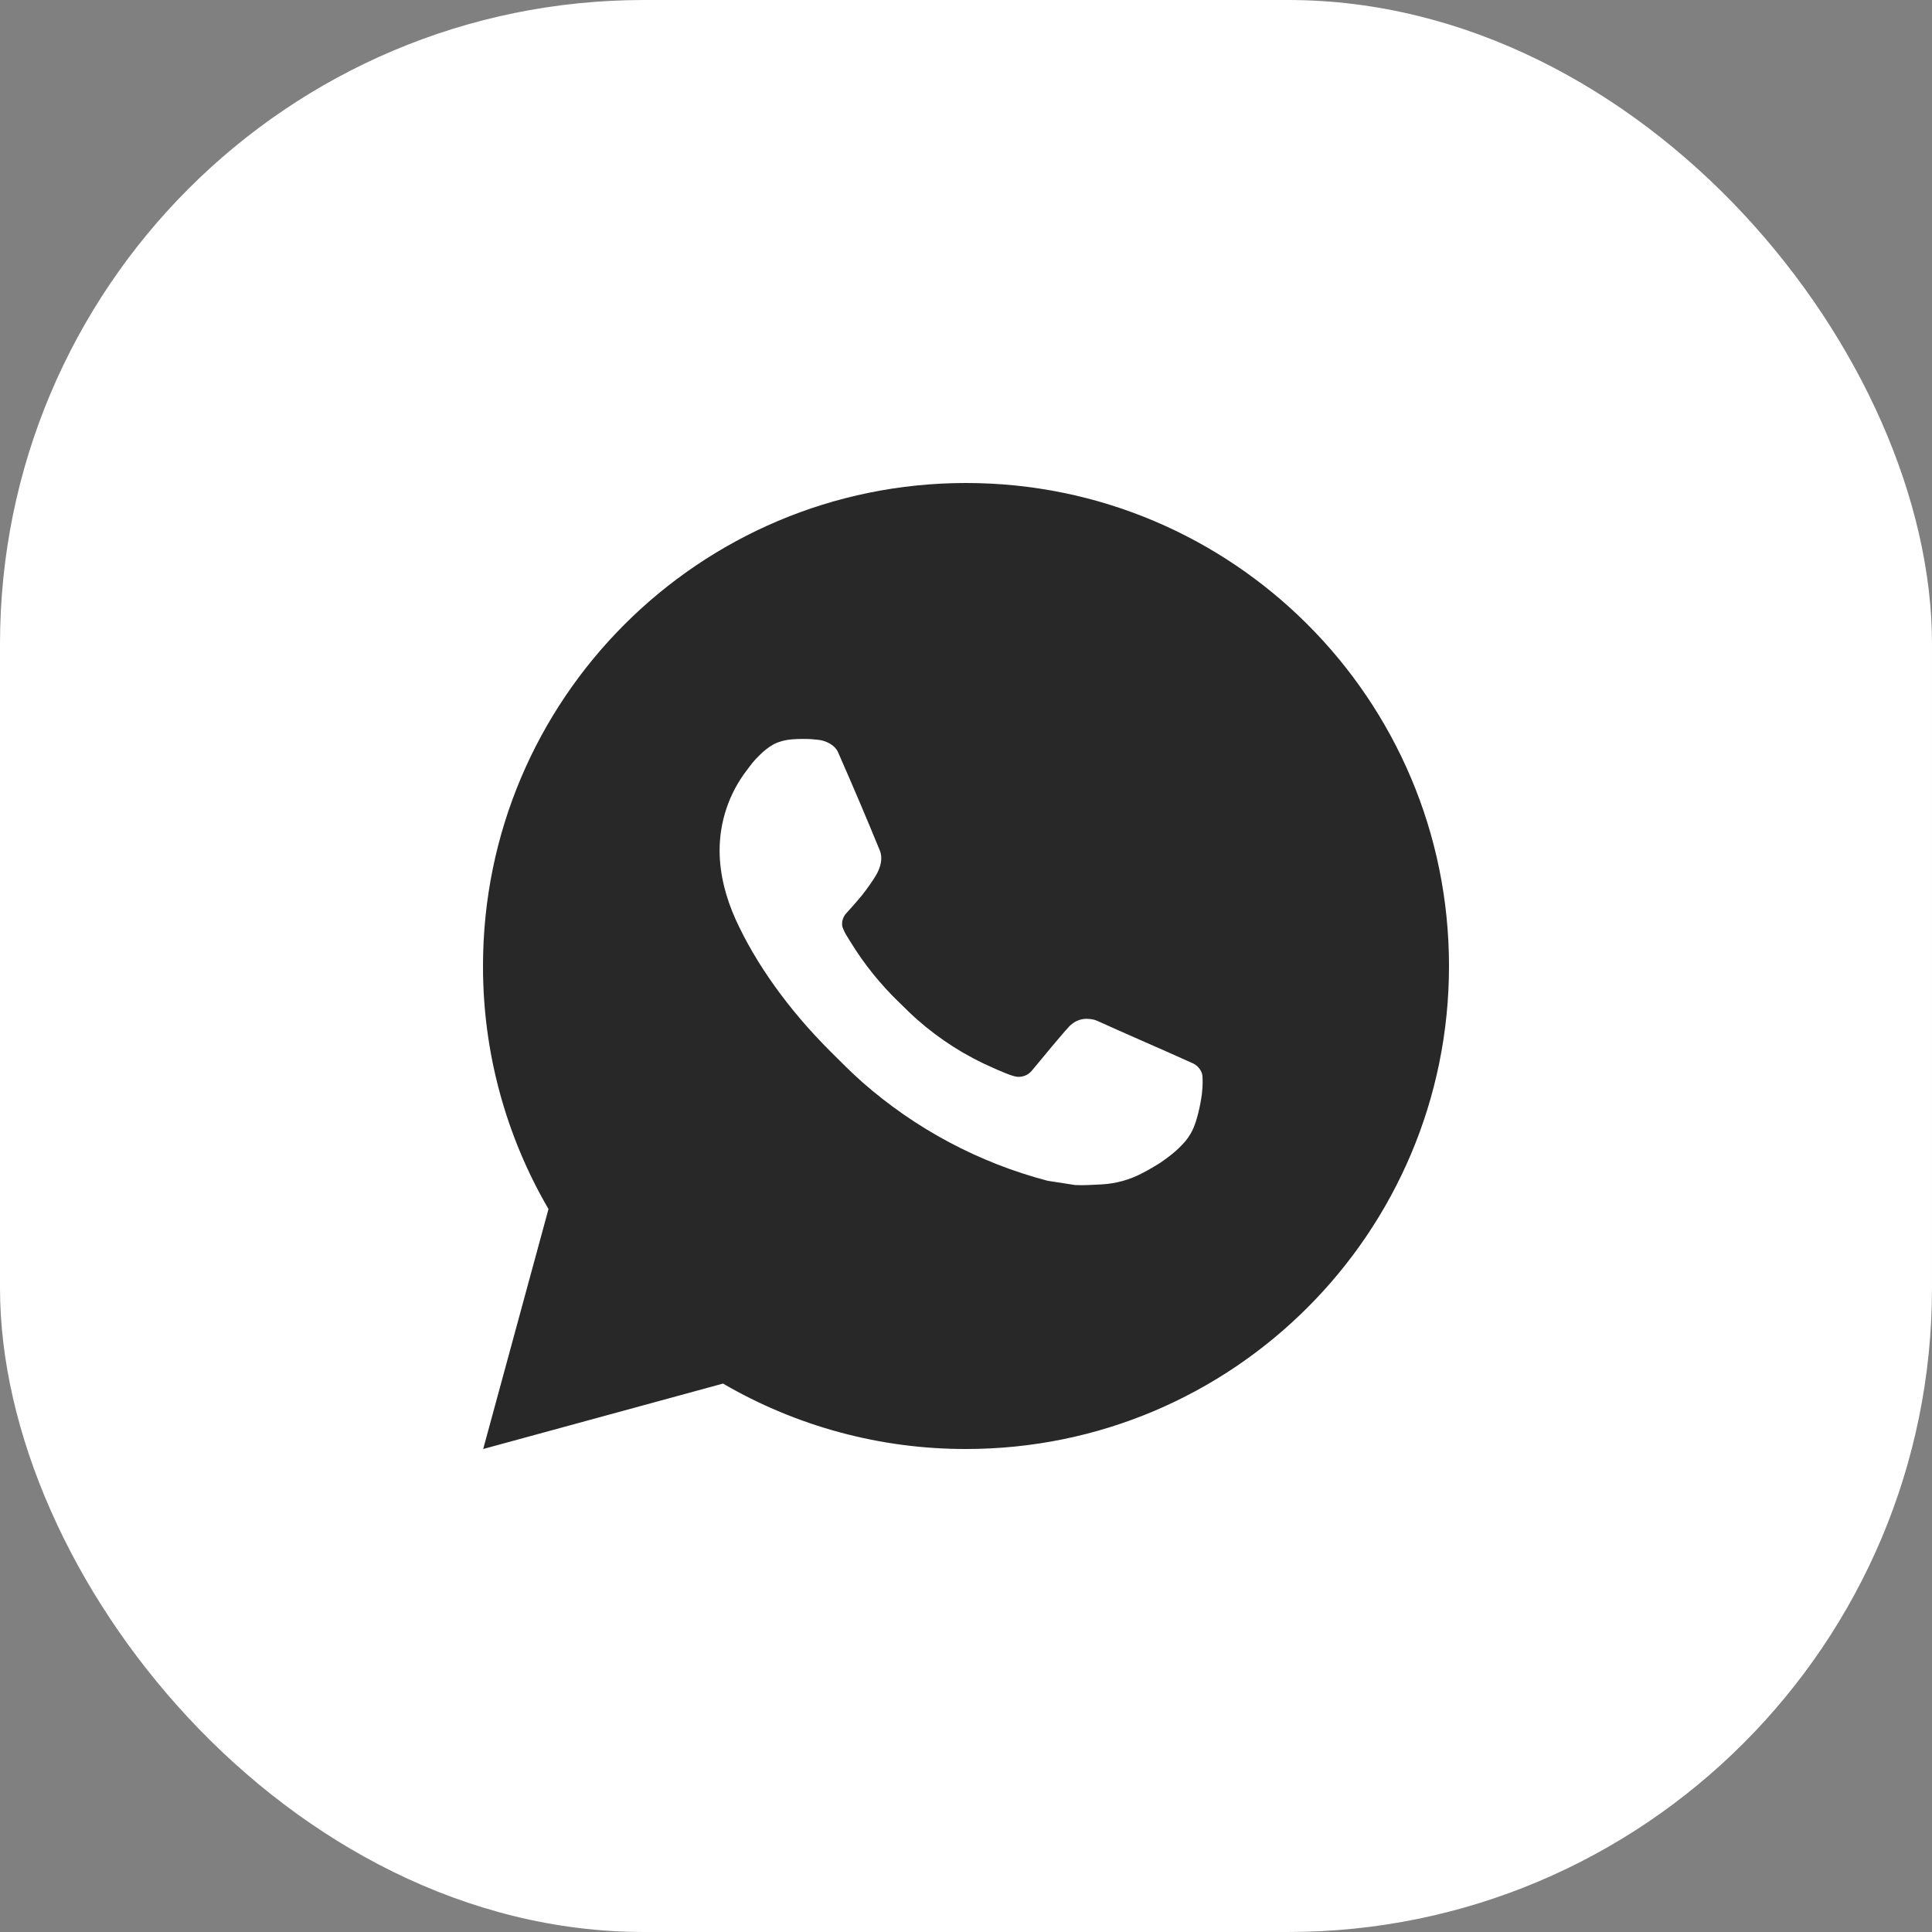 <?xml version="1.0" encoding="UTF-8"?> <svg xmlns="http://www.w3.org/2000/svg" width="30" height="30" viewBox="0 0 30 30" fill="none"><rect x="0" y="0" width="30" height="30" fill="#808080" stroke="none"/><rect width="30" height="30" rx="10" fill="white"></rect><path d="M15 7.5C19.142 7.5 22.5 10.858 22.5 15C22.5 19.142 19.142 22.5 15 22.5C13.675 22.502 12.372 22.151 11.227 21.484L7.503 22.5L8.517 18.774C7.849 17.629 7.498 16.326 7.5 15C7.5 10.858 10.858 7.5 15 7.5ZM12.444 11.475L12.294 11.481C12.197 11.488 12.102 11.513 12.015 11.556C11.934 11.602 11.859 11.66 11.794 11.727C11.704 11.812 11.653 11.885 11.599 11.957C11.321 12.317 11.172 12.76 11.174 13.215C11.176 13.582 11.272 13.94 11.422 14.275C11.729 14.951 12.233 15.668 12.899 16.331C13.06 16.491 13.217 16.651 13.387 16.801C14.214 17.529 15.2 18.055 16.267 18.335L16.693 18.401C16.831 18.408 16.97 18.398 17.11 18.391C17.328 18.379 17.541 18.32 17.735 18.218C17.833 18.167 17.928 18.112 18.022 18.052C18.022 18.052 18.053 18.031 18.116 17.985C18.217 17.91 18.279 17.857 18.363 17.769C18.426 17.704 18.479 17.628 18.52 17.543C18.579 17.42 18.637 17.187 18.662 16.993C18.68 16.844 18.674 16.763 18.672 16.713C18.669 16.633 18.602 16.549 18.529 16.514L18.093 16.319C18.093 16.319 17.441 16.034 17.041 15.853C17 15.835 16.955 15.824 16.91 15.822C16.858 15.817 16.806 15.822 16.757 15.839C16.709 15.855 16.664 15.882 16.626 15.917C16.622 15.916 16.572 15.959 16.03 16.616C15.999 16.657 15.956 16.689 15.907 16.706C15.857 16.724 15.804 16.726 15.754 16.713C15.705 16.7 15.657 16.683 15.611 16.663C15.518 16.625 15.485 16.61 15.421 16.582C14.991 16.395 14.592 16.141 14.24 15.83C14.146 15.748 14.058 15.658 13.968 15.571C13.673 15.288 13.416 14.969 13.203 14.62L13.159 14.549C13.127 14.5 13.102 14.449 13.082 14.395C13.054 14.284 13.128 14.196 13.128 14.196C13.128 14.196 13.31 13.996 13.395 13.889C13.477 13.784 13.547 13.681 13.592 13.609C13.681 13.466 13.709 13.32 13.662 13.207C13.452 12.694 13.235 12.184 13.011 11.676C12.967 11.575 12.835 11.504 12.716 11.489C12.676 11.484 12.635 11.48 12.595 11.477C12.494 11.472 12.393 11.473 12.293 11.48L12.444 11.475Z" fill="#282828"></path></svg> 